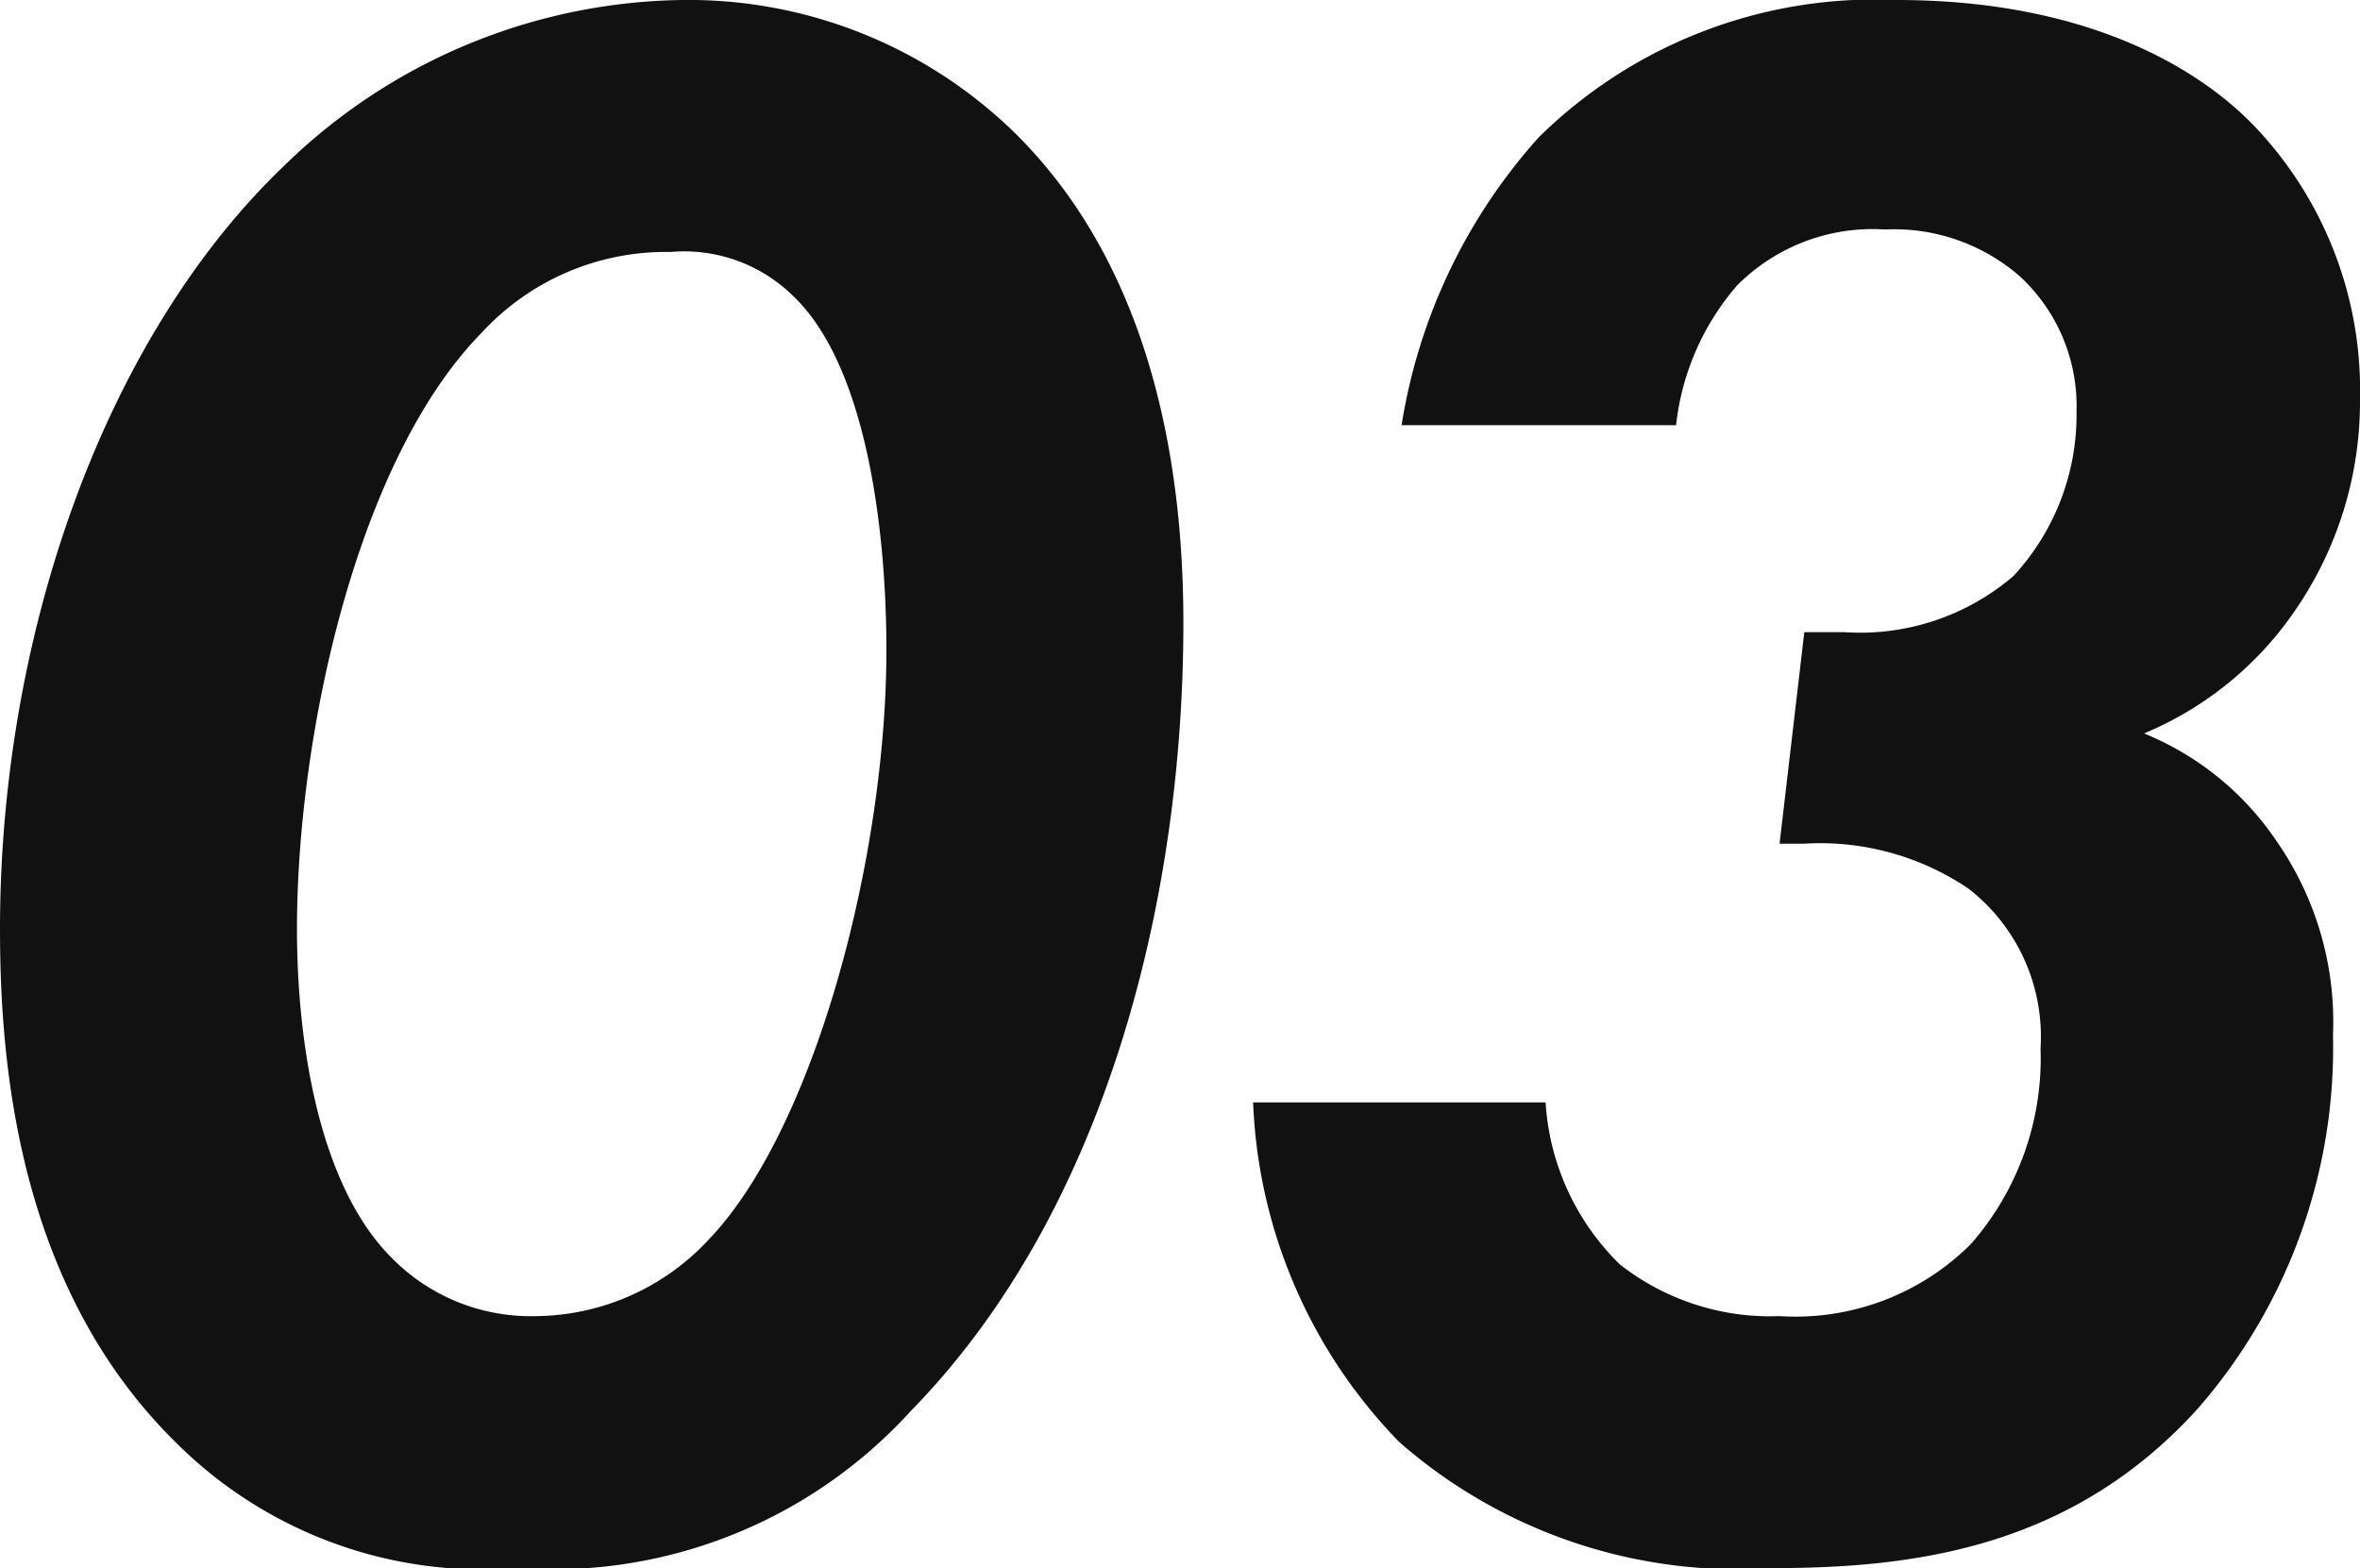 <svg xmlns="http://www.w3.org/2000/svg" width="41.96" height="27.88"><path data-name="パス 98532" d="M9.2 27.88a8.606 8.606 0 007-2.8c3.48-3.56 4.84-9.12 4.84-14 0-2.28-.36-6.12-3-8.72A8.3 8.3 0 0012.12 0a10.321 10.321 0 00-7.04 2.92C1.88 5.96 0 11.24 0 16.52c0 2.4.32 6.36 3.12 9.12a7.72 7.72 0 006.08 2.24zm2.72-23.4a2.765 2.765 0 012.2.8c1.28 1.24 1.64 4.12 1.64 6.28 0 3.68-1.28 8.52-3.16 10.48a4.237 4.237 0 01-3.08 1.36 3.461 3.461 0 01-2.52-1c-1.4-1.36-1.72-4.08-1.72-5.88 0-3.48 1.08-8.36 3.28-10.6a4.451 4.451 0 013.36-1.44zM29.8 7.56a4.552 4.552 0 011.08-2.48 3.4 3.4 0 012.64-1 3.4 3.4 0 012.4.84 3.14 3.14 0 011 2.4 4.218 4.218 0 01-1.12 2.92 4.187 4.187 0 01-3 1h-.72L31.64 15h.44a4.71 4.71 0 012.92.8 3.33 3.33 0 011.28 2.84 5.007 5.007 0 01-1.24 3.48 4.414 4.414 0 01-3.4 1.28 4.33 4.33 0 01-2.84-.92 4.409 4.409 0 01-1.32-2.88h-5.2a9.162 9.162 0 002.6 6.04 9.137 9.137 0 006.64 2.24c2.52 0 5.32-.36 7.56-2.84a9.761 9.761 0 002.4-6.64 5.623 5.623 0 00-1-3.44 5.208 5.208 0 00-2.36-1.92 6.082 6.082 0 002.64-2.12 6.545 6.545 0 001.2-3.84 6.8 6.8 0 00-1.88-4.84c-1-1.04-3-2.24-6.36-2.24a8.51 8.51 0 00-6.36 2.44 9.987 9.987 0 00-2.44 5.12z" fill="#111"/></svg>